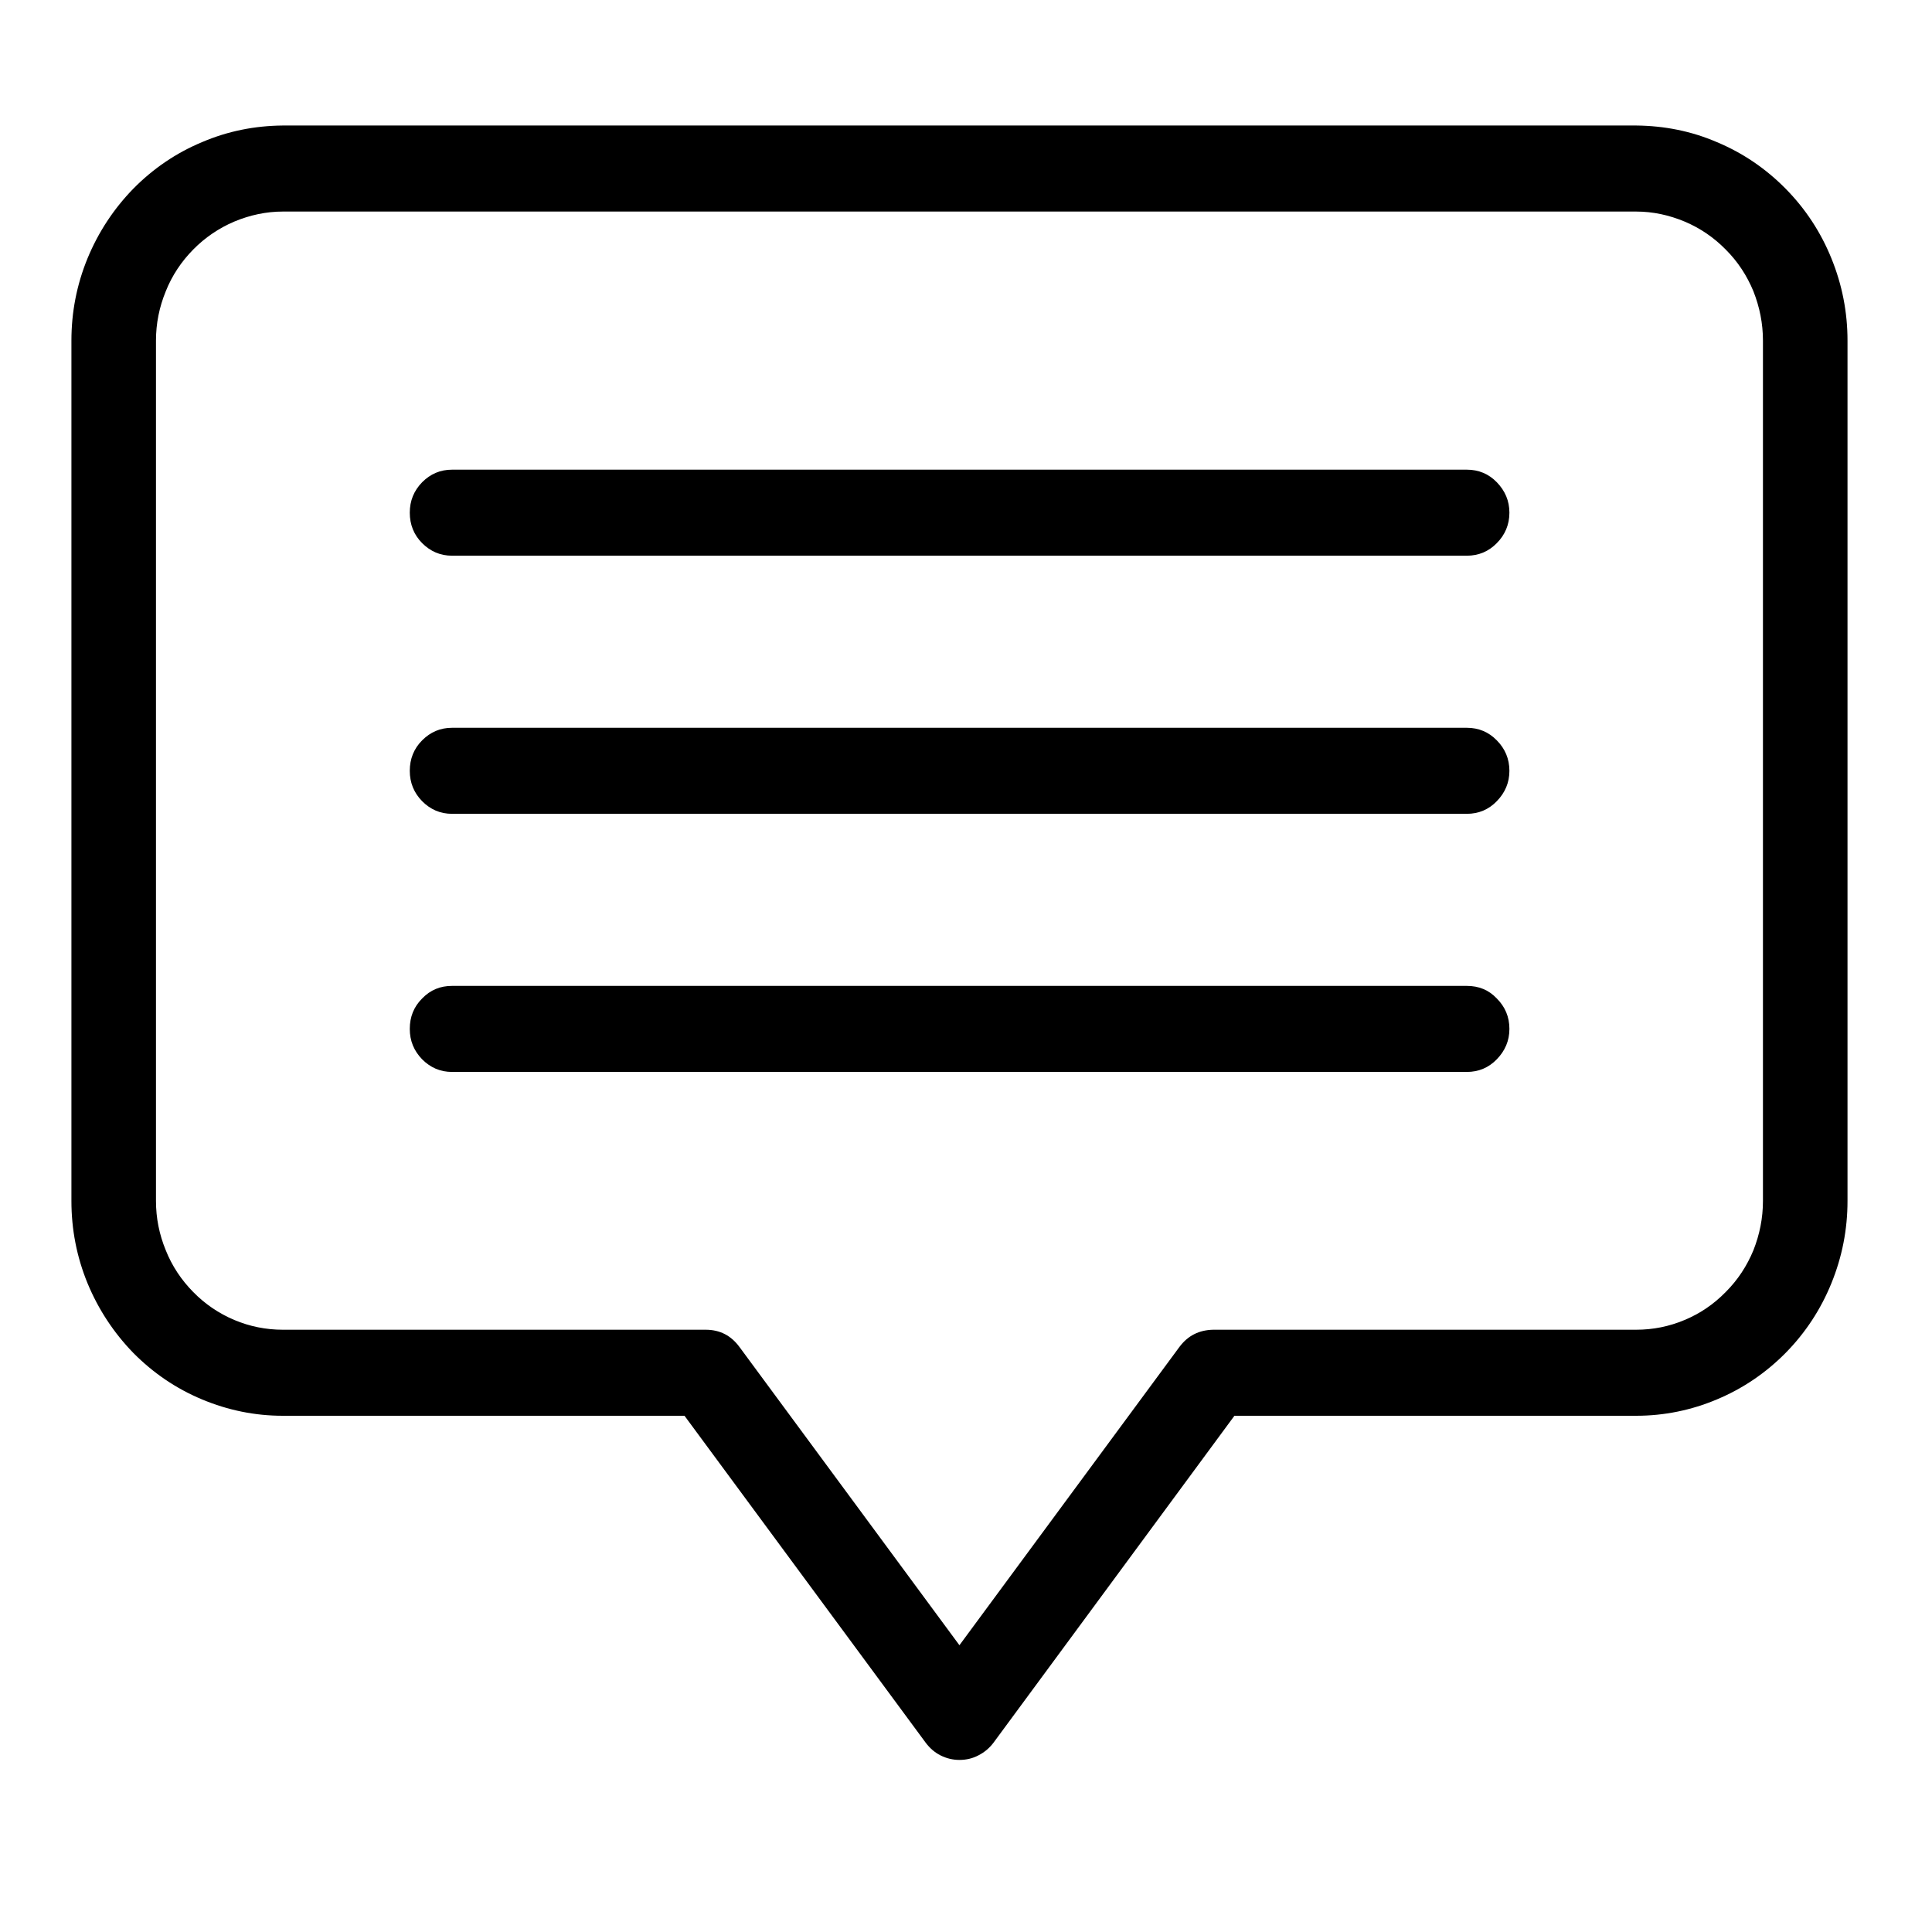 <svg xmlns="http://www.w3.org/2000/svg" xmlns:xlink="http://www.w3.org/1999/xlink" width="40" zoomAndPan="magnify" viewBox="0 0 30 30" height="40" preserveAspectRatio="xMidYMid meet" version="1.0"><defs><clipPath id="2ea4fe689d"><path d="M 1.109 1.938 L 28.688 1.938 L 28.688 27.34 L 1.109 27.34 Z M 1.109 1.938 " clip-rule="nonzero"/></clipPath></defs><g clip-path="url(#2ea4fe689d)"><path fill="#000000" d="M 25.406 1.949 L 4.391 1.949 C 3.957 1.953 3.539 2.035 3.137 2.207 C 2.734 2.375 2.379 2.617 2.07 2.93 C 1.766 3.242 1.527 3.605 1.359 4.012 C 1.191 4.422 1.109 4.848 1.109 5.289 L 1.109 18.648 C 1.109 19.09 1.191 19.516 1.359 19.926 C 1.527 20.332 1.766 20.695 2.07 21.008 C 2.379 21.32 2.734 21.562 3.137 21.73 C 3.539 21.898 3.957 21.984 4.391 21.984 L 10.629 21.984 L 14.375 27.062 C 14.438 27.145 14.512 27.211 14.605 27.258 C 14.699 27.305 14.797 27.328 14.898 27.328 C 15.004 27.328 15.102 27.305 15.191 27.258 C 15.285 27.211 15.363 27.145 15.426 27.062 L 19.168 21.984 L 25.406 21.984 C 25.84 21.984 26.262 21.898 26.66 21.73 C 27.062 21.562 27.418 21.32 27.727 21.008 C 28.035 20.695 28.273 20.332 28.438 19.926 C 28.605 19.516 28.688 19.09 28.688 18.648 L 28.688 5.289 C 28.688 4.848 28.605 4.422 28.438 4.012 C 28.273 3.605 28.035 3.242 27.727 2.93 C 27.418 2.617 27.062 2.375 26.66 2.207 C 26.262 2.035 25.84 1.953 25.406 1.949 Z M 27.375 18.648 C 27.375 18.914 27.324 19.168 27.227 19.414 C 27.125 19.66 26.984 19.875 26.797 20.062 C 26.613 20.25 26.402 20.395 26.16 20.496 C 25.918 20.598 25.668 20.648 25.406 20.648 L 18.84 20.648 C 18.621 20.652 18.445 20.738 18.312 20.918 L 14.898 25.547 L 11.484 20.918 C 11.352 20.738 11.18 20.648 10.957 20.648 L 4.391 20.648 C 4.133 20.648 3.879 20.598 3.637 20.496 C 3.398 20.395 3.184 20.25 3 20.062 C 2.816 19.875 2.672 19.66 2.574 19.414 C 2.473 19.168 2.422 18.914 2.422 18.648 L 2.422 5.289 C 2.422 5.023 2.473 4.77 2.574 4.523 C 2.672 4.277 2.816 4.062 3 3.875 C 3.184 3.688 3.398 3.543 3.637 3.441 C 3.879 3.34 4.133 3.285 4.391 3.285 L 25.406 3.285 C 25.668 3.285 25.918 3.34 26.16 3.441 C 26.402 3.543 26.613 3.688 26.797 3.875 C 26.984 4.062 27.125 4.277 27.227 4.523 C 27.324 4.77 27.375 5.023 27.375 5.289 Z M 23.438 7.961 C 23.438 8.145 23.371 8.305 23.242 8.434 C 23.117 8.562 22.961 8.629 22.777 8.629 L 7.02 8.629 C 6.836 8.629 6.684 8.562 6.555 8.434 C 6.426 8.305 6.363 8.145 6.363 7.961 C 6.363 7.777 6.426 7.621 6.555 7.488 C 6.684 7.359 6.836 7.293 7.02 7.293 L 22.777 7.293 C 22.961 7.293 23.117 7.359 23.242 7.488 C 23.371 7.621 23.438 7.777 23.438 7.961 Z M 23.438 11.969 C 23.438 12.152 23.371 12.309 23.242 12.441 C 23.117 12.57 22.961 12.637 22.777 12.637 L 7.02 12.637 C 6.836 12.637 6.684 12.57 6.555 12.441 C 6.426 12.309 6.363 12.152 6.363 11.969 C 6.363 11.785 6.426 11.625 6.555 11.496 C 6.684 11.367 6.836 11.301 7.02 11.301 L 22.777 11.301 C 22.961 11.301 23.117 11.367 23.242 11.496 C 23.371 11.625 23.438 11.785 23.438 11.969 Z M 23.438 15.977 C 23.438 16.16 23.371 16.316 23.242 16.449 C 23.117 16.578 22.961 16.645 22.777 16.645 L 7.02 16.645 C 6.836 16.645 6.684 16.578 6.555 16.449 C 6.426 16.316 6.363 16.16 6.363 15.977 C 6.363 15.789 6.426 15.633 6.555 15.504 C 6.684 15.371 6.836 15.309 7.02 15.309 L 22.777 15.309 C 22.961 15.309 23.117 15.371 23.242 15.504 C 23.371 15.633 23.438 15.789 23.438 15.977 Z M 23.438 15.977 " fill-opacity="1" fill-rule="nonzero"/></g></svg>